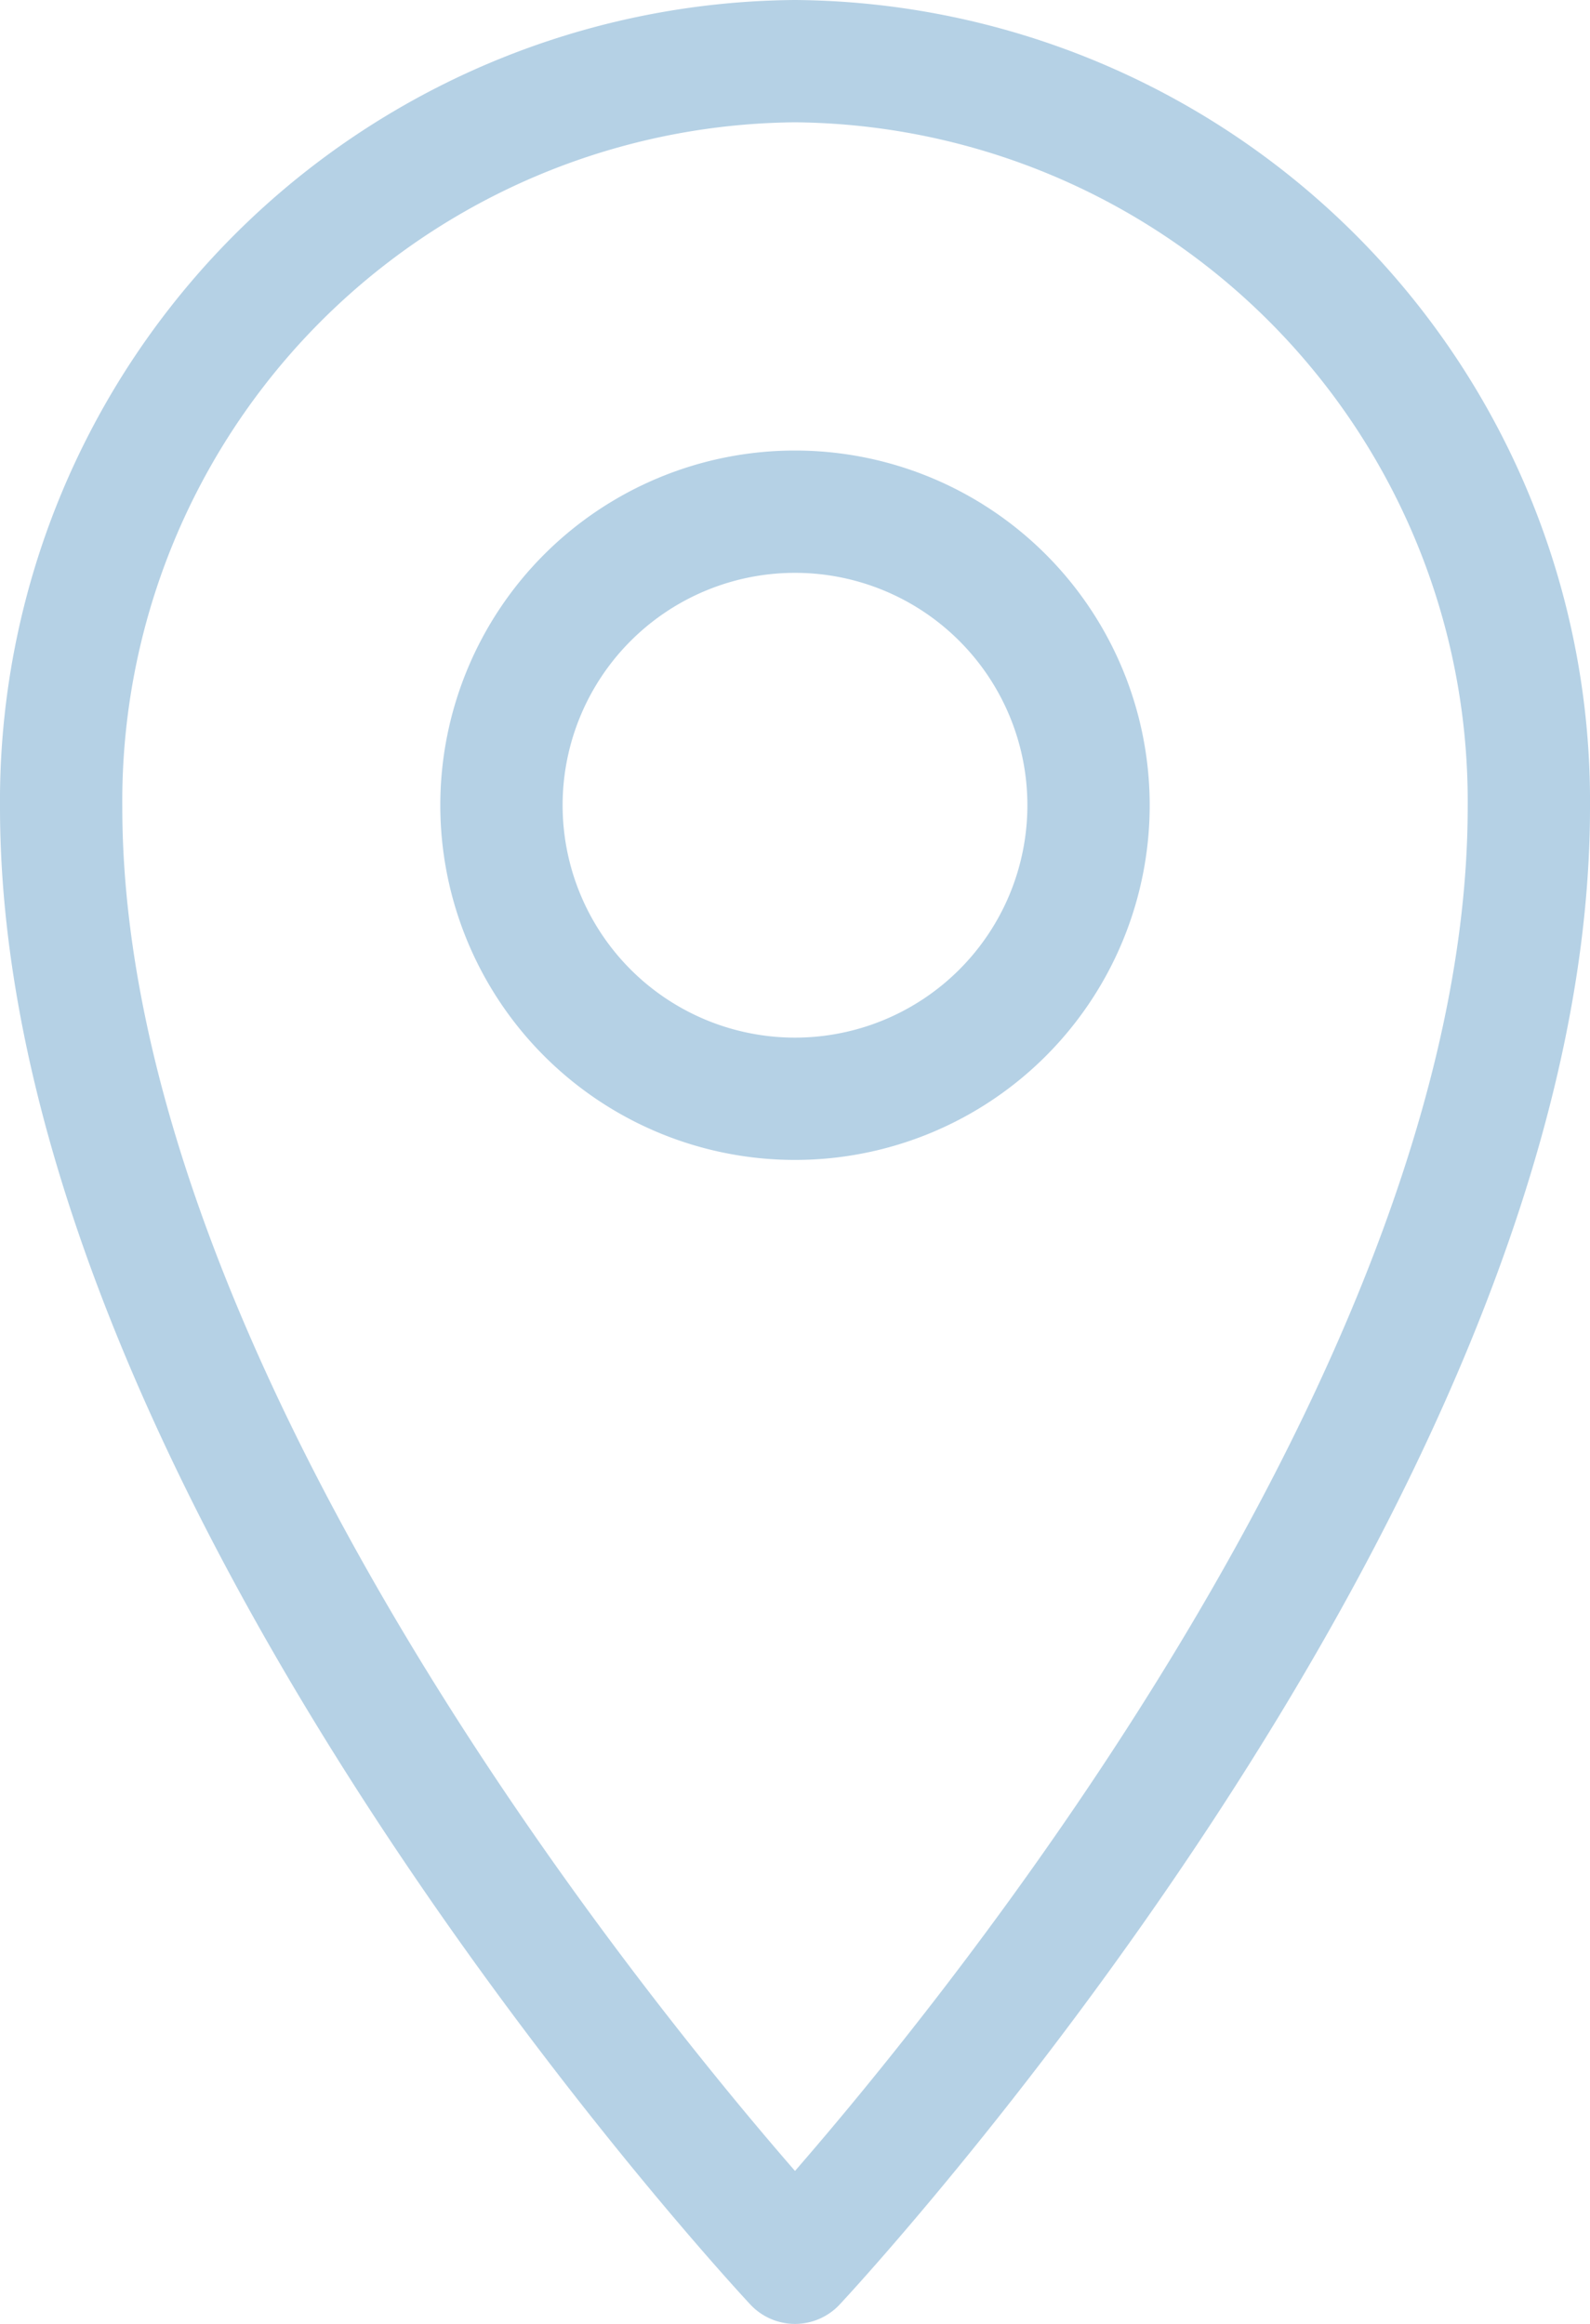 <svg xmlns="http://www.w3.org/2000/svg" width="26" height="38" viewBox="0 0 26 38"><defs><style>.a,.b{fill:none;stroke:#b5d1e5;stroke-linecap:round;stroke-width:2px;}.a{stroke-linejoin:round;stroke-miterlimit:10;}</style></defs><g transform="translate(-11 -1)"><path class="a" d="M24,2A12.1,12.1,0,0,0,12,14.2C12,25.186,24,38,24,38S36,25.186,36,14.2A12.1,12.1,0,0,0,24,2Z" transform="translate(0)"/><path class="b" d="M4.8,0A4.8,4.8,0,1,1,0,4.8,4.8,4.8,0,0,1,4.8,0Z" transform="translate(19.2 9.367)"/></g></svg>